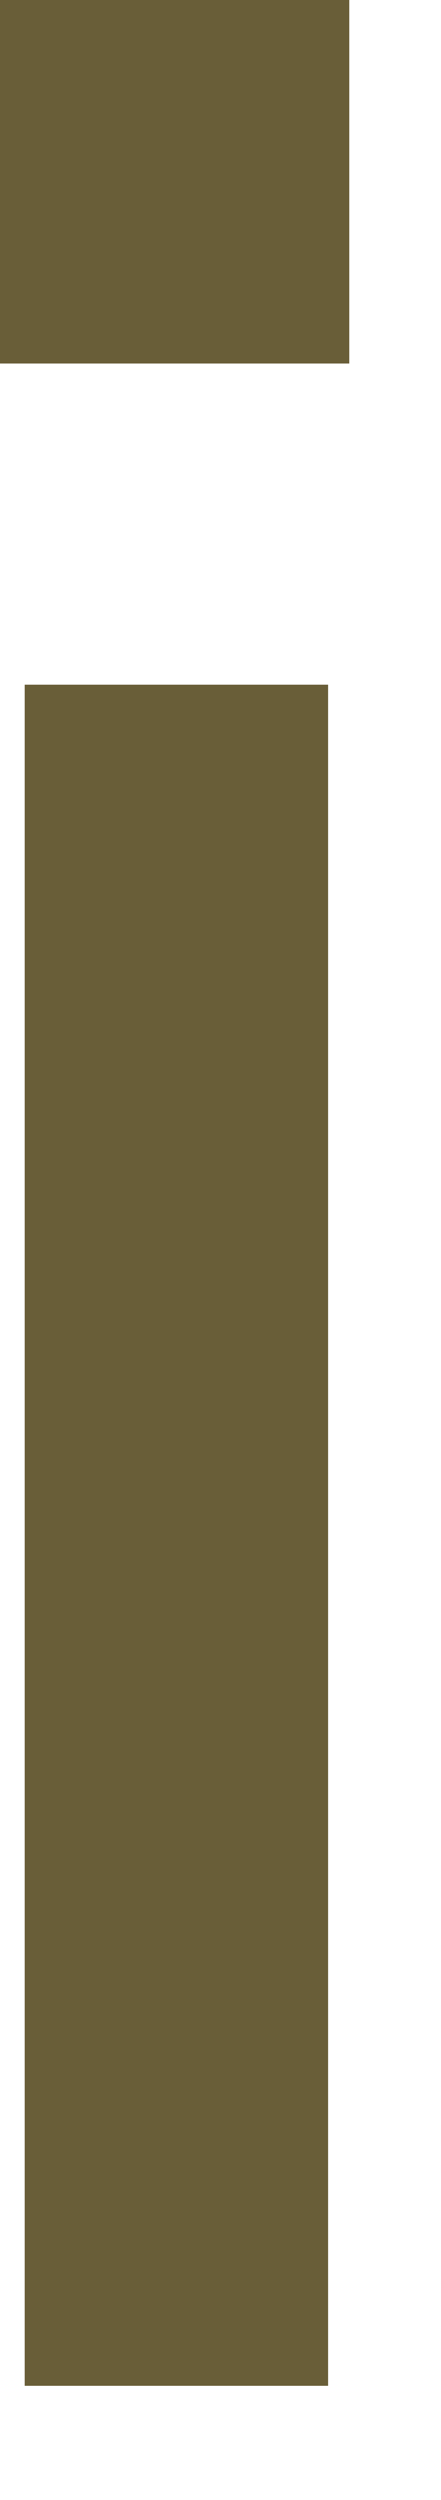 <?xml version="1.0" encoding="utf-8"?>
<svg xmlns="http://www.w3.org/2000/svg" fill="none" height="100%" overflow="visible" preserveAspectRatio="none" style="display: block;" viewBox="0 0 3 17" width="100%">
<path d="M0 2.472V0H2.376V2.472H0ZM0.168 4.656H2.232V16.224H0.168V4.656Z" fill="#695E38" id="Vector"/>
</svg>